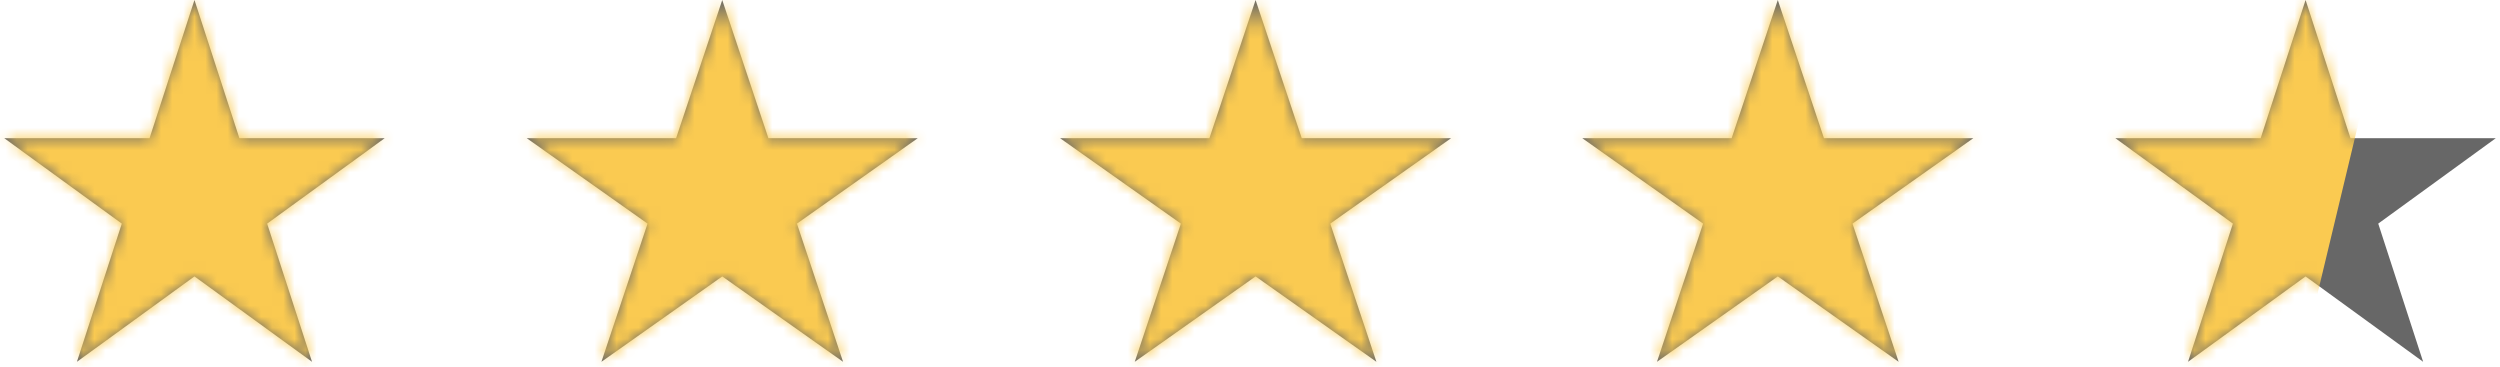 <svg width="225" height="33" viewBox="0 0 225 33" fill="none" xmlns="http://www.w3.org/2000/svg">
<path d="M21.543 12.438H34.621L24.041 20.125L28.082 32.562L17.502 24.875L6.922 32.562L10.963 20.125L0.383 12.438H13.461L17.502 0L21.543 12.438ZM69.155 12.438H82.597L71.723 20.125L75.876 32.562L65.002 24.875L54.128 32.562L58.281 20.125L47.407 12.438H60.849L65.002 0L69.155 12.438ZM117.155 12.438H130.597L119.723 20.125L123.876 32.562L113.002 24.875L102.128 32.562L106.281 20.125L95.407 12.438H108.849L113.002 0L117.155 12.438ZM164.155 12.438H177.597L166.723 20.125L170.876 32.562L160.002 24.875L149.128 32.562L153.281 20.125L142.407 12.438H155.849L160.002 0L164.155 12.438ZM211.543 12.438H224.621L214.041 20.125L218.082 32.562L207.502 24.875L196.922 32.562L200.963 20.125L190.383 12.438H203.461L207.502 0L211.543 12.438Z" fill="#676767"/>
<mask id="mask0_1907_387" style="mask-type:alpha" maskUnits="userSpaceOnUse" x="0" y="0" width="225" height="33">
<path d="M21.543 12.438H34.621L24.041 20.125L28.082 32.562L17.502 24.875L6.922 32.562L10.963 20.125L0.383 12.438H13.461L17.502 0L21.543 12.438ZM69.155 12.438H82.597L71.723 20.125L75.876 32.562L65.002 24.875L54.128 32.562L58.281 20.125L47.407 12.438H60.849L65.002 0L69.155 12.438ZM117.155 12.438H130.597L119.723 20.125L123.876 32.562L113.002 24.875L102.128 32.562L106.281 20.125L95.407 12.438H108.849L113.002 0L117.155 12.438ZM164.155 12.438H177.597L166.723 20.125L170.876 32.562L160.002 24.875L149.128 32.562L153.281 20.125L142.407 12.438H155.849L160.002 0L164.155 12.438ZM211.543 12.438H224.621L214.041 20.125L218.082 32.562L207.502 24.875L196.922 32.562L200.963 20.125L190.383 12.438H203.461L207.502 0L211.543 12.438Z" fill="#676767"/>
</mask>
<g mask="url(#mask0_1907_387)">
<path d="M207 33L213 8L211.5 -0.5H-1.5V33H207Z" fill="#FACA51"/>
</g>
</svg>
